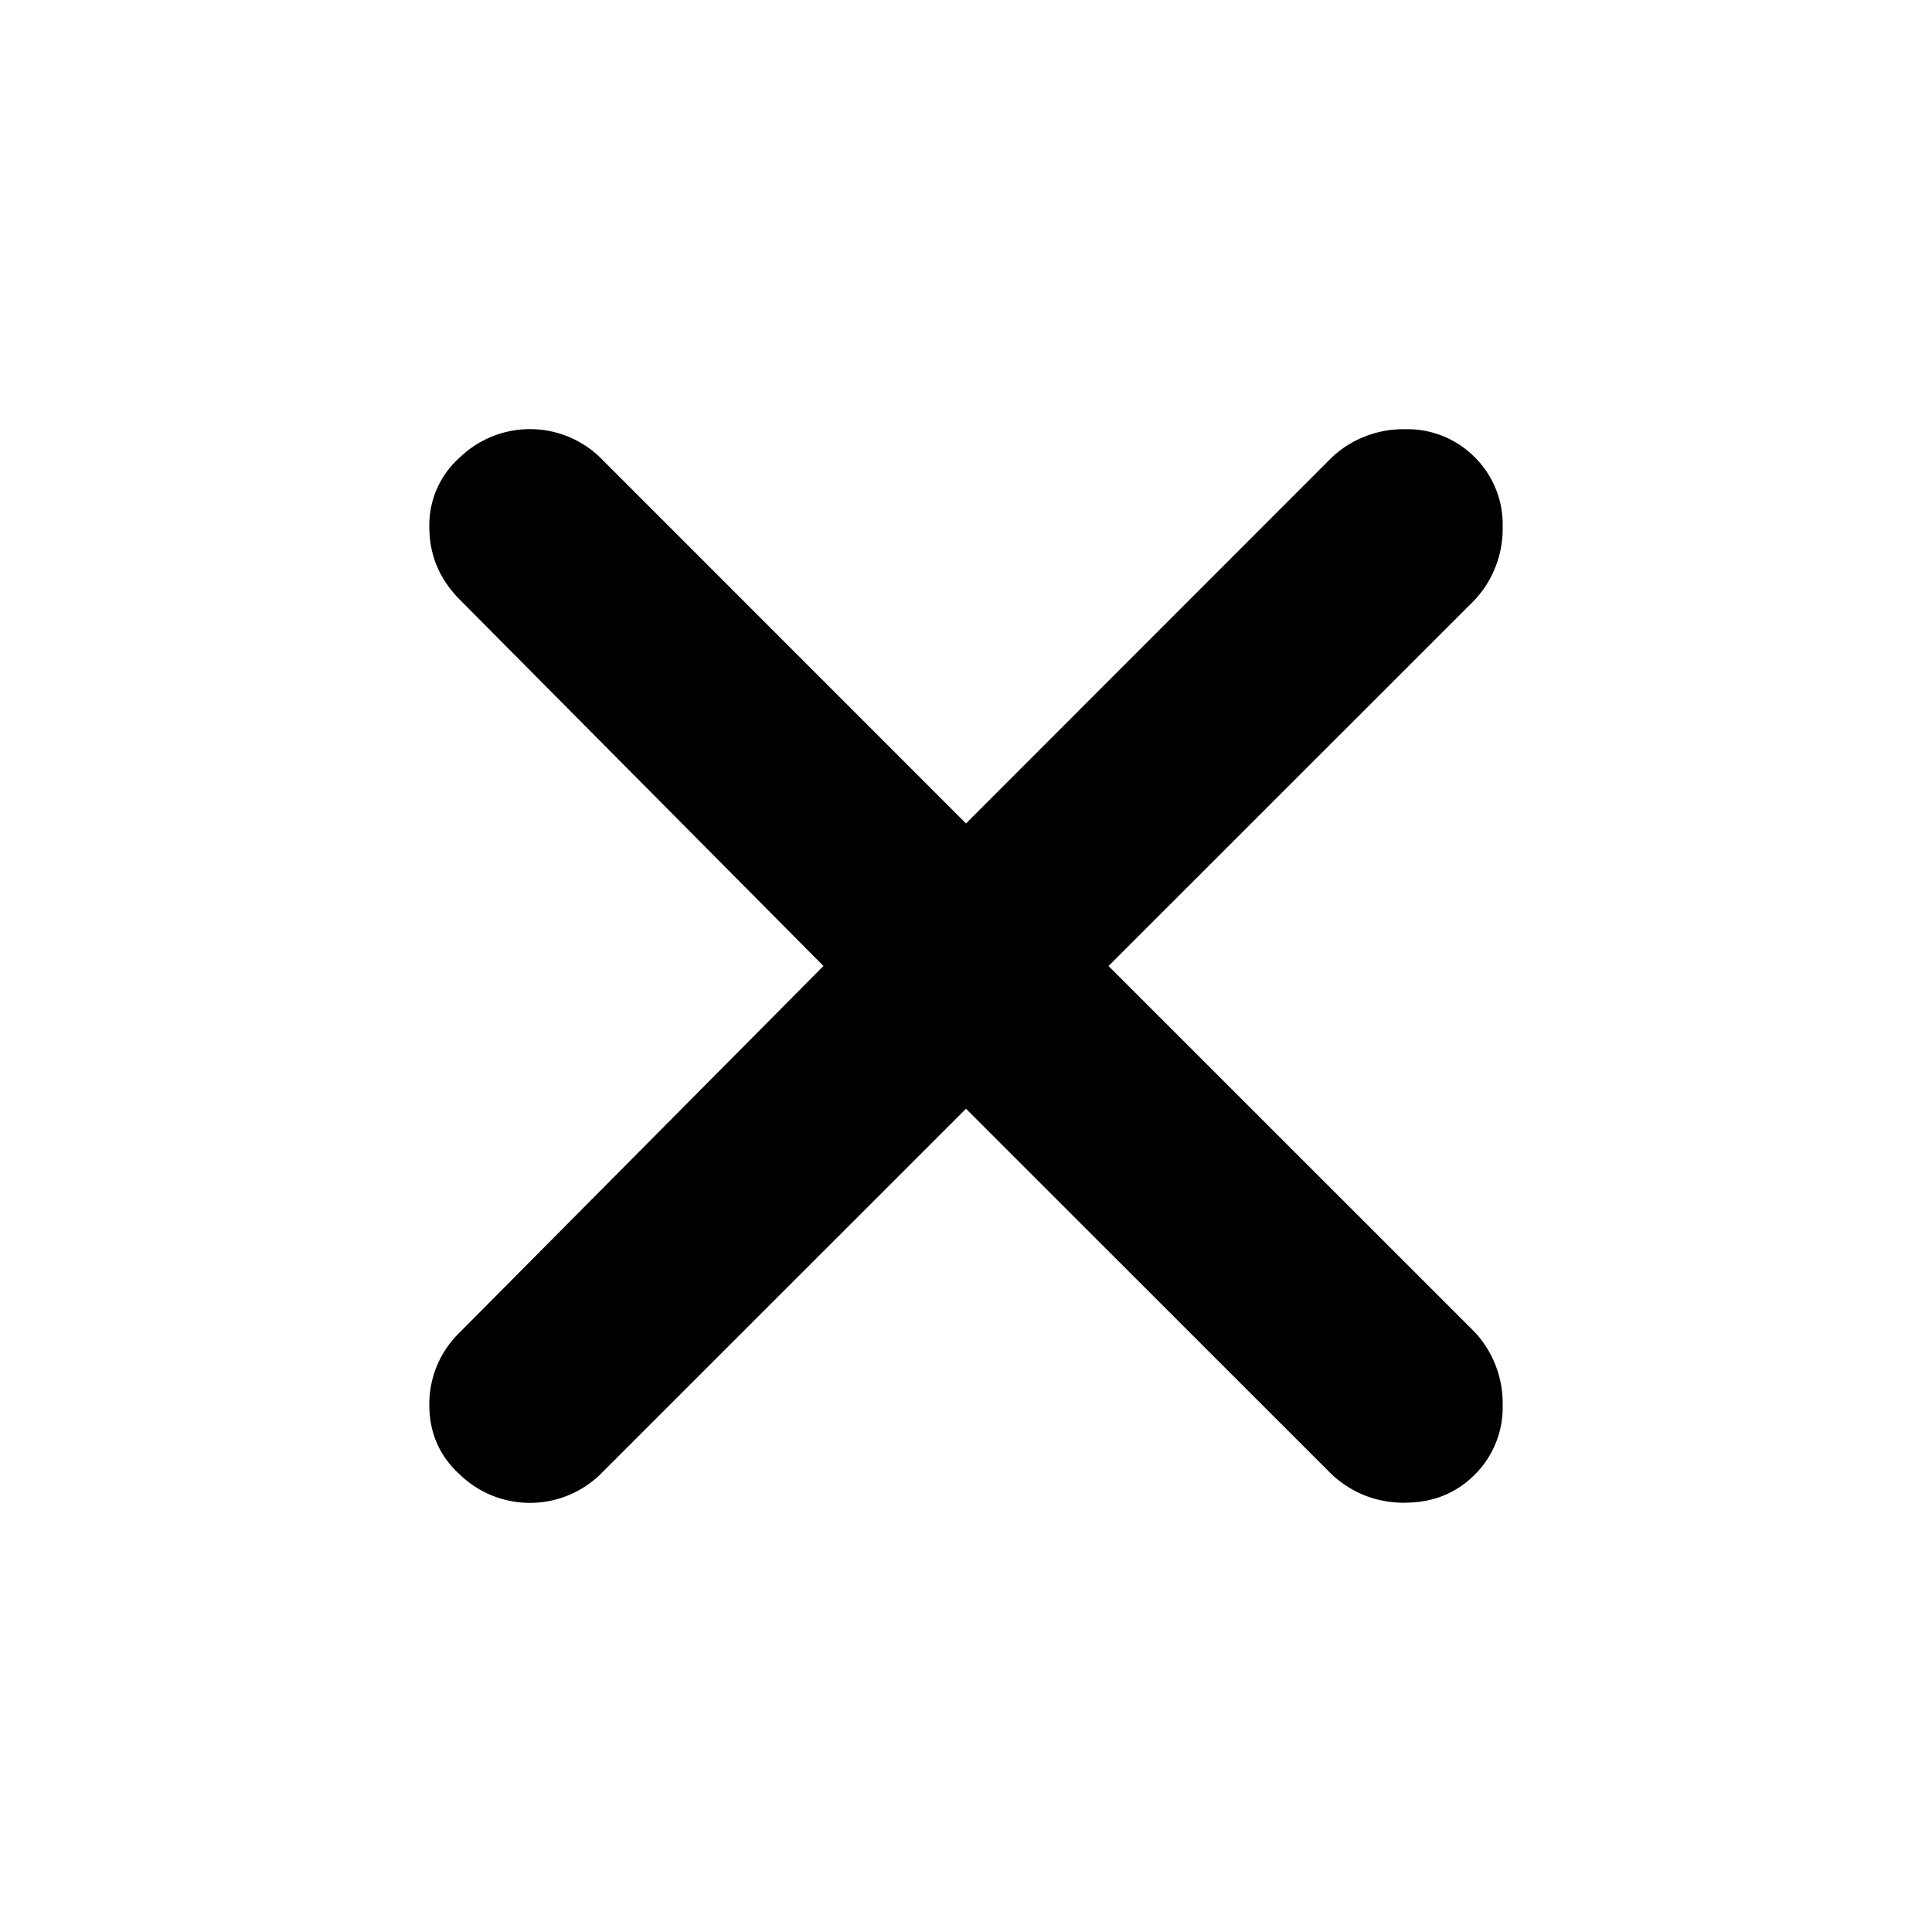 <svg width="18" height="18" viewBox="0 0 18 18" xmlns="http://www.w3.org/2000/svg">
    <path d="M13.089 14c.26 0 .477-.087.65-.26a.883.883 0 0 0 .261-.651.973.973 0 0 0-.26-.678L10.328 9l3.412-3.411A.973.973 0 0 0 14 4.91a.883.883 0 0 0-.26-.65.883.883 0 0 0-.651-.261.973.973 0 0 0-.678.26L9 7.672 5.589 4.26a.941.941 0 0 0-1.303 0A.843.843 0 0 0 4 4.911c0 .26.095.487.286.678L7.672 9l-3.386 3.411A.926.926 0 0 0 4 13.09c0 .26.095.477.286.65a.941.941 0 0 0 1.303 0L9 10.33l3.411 3.41c.191.174.417.261.678.261z" fill="#000" fill-rule="evenodd"/>
</svg>
